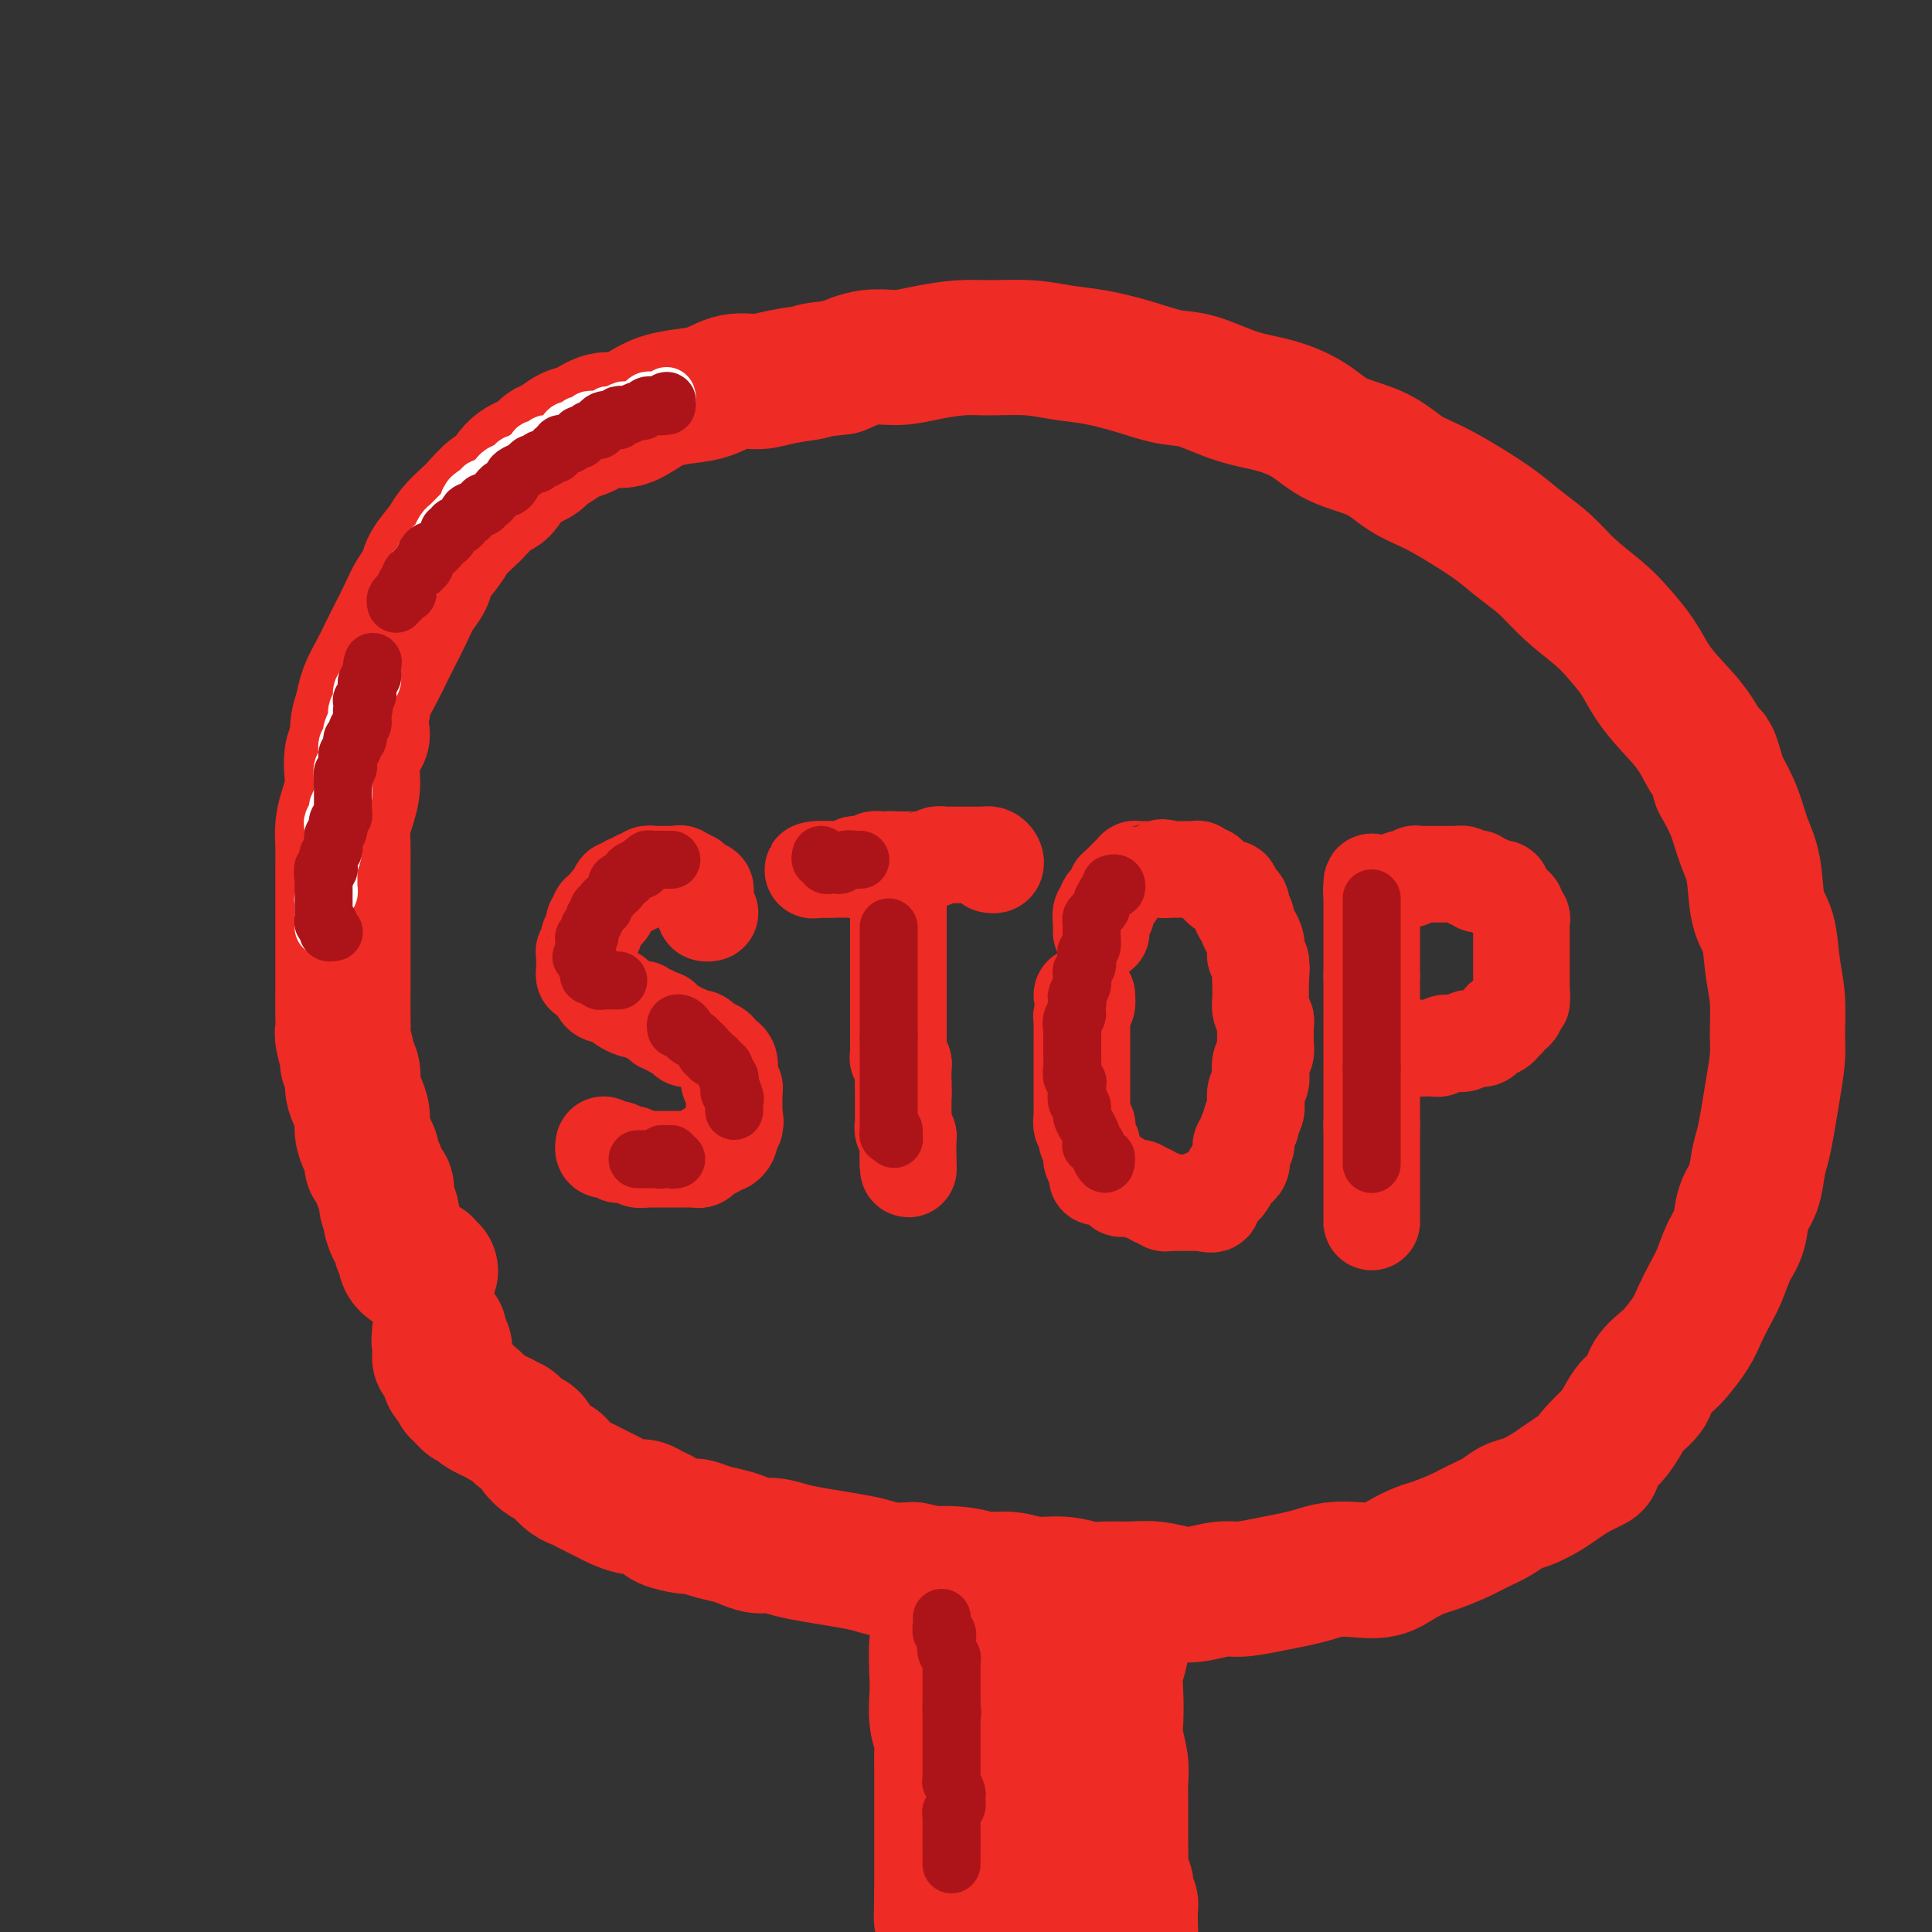 <svg viewBox='0 0 400 400' version='1.1' xmlns='http://www.w3.org/2000/svg' xmlns:xlink='http://www.w3.org/1999/xlink'><rect x="0" y="0" width="400" height="400" fill="#333333" stroke="none"/><g fill='none' stroke='#EE2B24' stroke-width='20' stroke-linecap='round' stroke-linejoin='round'><path d='M146,189c0.536,-0.024 1.072,-0.048 1,0c-0.072,0.048 -0.752,0.168 -1,0c-0.248,-0.168 -0.066,-0.623 0,-1c0.066,-0.377 0.015,-0.675 0,-1c-0.015,-0.325 0.007,-0.678 0,-1c-0.007,-0.322 -0.043,-0.612 0,-1c0.043,-0.388 0.166,-0.875 0,-1c-0.166,-0.125 -0.619,0.110 -1,0c-0.381,-0.110 -0.690,-0.566 -1,-1c-0.310,-0.434 -0.622,-0.848 -1,-1c-0.378,-0.152 -0.822,-0.044 -1,0c-0.178,0.044 -0.089,0.022 0,0'/><path d='M142,182c-0.858,-1.022 -1.003,-0.078 -1,0c0.003,0.078 0.155,-0.711 0,-1c-0.155,-0.289 -0.615,-0.077 -1,0c-0.385,0.077 -0.695,0.021 -1,0c-0.305,-0.021 -0.607,-0.005 -1,0c-0.393,0.005 -0.879,0.000 -1,0c-0.121,-0.000 0.121,0.004 0,0c-0.121,-0.004 -0.606,-0.015 -1,0c-0.394,0.015 -0.698,0.056 -1,0c-0.302,-0.056 -0.602,-0.207 -1,0c-0.398,0.207 -0.894,0.774 -1,1c-0.106,0.226 0.178,0.112 0,0c-0.178,-0.112 -0.817,-0.222 -1,0c-0.183,0.222 0.092,0.778 0,1c-0.092,0.222 -0.550,0.111 -1,0c-0.450,-0.111 -0.890,-0.223 -1,0c-0.110,0.223 0.111,0.781 0,1c-0.111,0.219 -0.556,0.100 -1,0c-0.444,-0.100 -0.889,-0.182 -1,0c-0.111,0.182 0.111,0.627 0,1c-0.111,0.373 -0.555,0.674 -1,1c-0.445,0.326 -0.890,0.679 -1,1c-0.110,0.321 0.115,0.612 0,1c-0.115,0.388 -0.569,0.874 -1,1c-0.431,0.126 -0.837,-0.107 -1,0c-0.163,0.107 -0.081,0.553 0,1'/><path d='M124,190c-1.150,1.262 -1.026,0.915 -1,1c0.026,0.085 -0.044,0.600 0,1c0.044,0.400 0.204,0.686 0,1c-0.204,0.314 -0.773,0.658 -1,1c-0.227,0.342 -0.113,0.683 0,1c0.113,0.317 0.227,0.610 0,1c-0.227,0.390 -0.793,0.878 -1,1c-0.207,0.122 -0.055,-0.122 0,0c0.055,0.122 0.014,0.611 0,1c-0.014,0.389 -0.001,0.678 0,1c0.001,0.322 -0.011,0.678 0,1c0.011,0.322 0.045,0.611 0,1c-0.045,0.389 -0.170,0.877 0,1c0.170,0.123 0.636,-0.121 1,0c0.364,0.121 0.626,0.606 1,1c0.374,0.394 0.860,0.697 1,1c0.140,0.303 -0.066,0.606 0,1c0.066,0.394 0.403,0.880 1,1c0.597,0.120 1.455,-0.126 2,0c0.545,0.126 0.777,0.622 1,1c0.223,0.378 0.437,0.636 1,1c0.563,0.364 1.474,0.833 2,1c0.526,0.167 0.666,0.031 1,0c0.334,-0.031 0.863,0.043 1,0c0.137,-0.043 -0.117,-0.204 0,0c0.117,0.204 0.605,0.773 1,1c0.395,0.227 0.698,0.114 1,0'/><path d='M135,210c2.333,1.459 1.164,1.108 1,1c-0.164,-0.108 0.677,0.028 1,0c0.323,-0.028 0.128,-0.219 0,0c-0.128,0.219 -0.189,0.847 0,1c0.189,0.153 0.629,-0.170 1,0c0.371,0.170 0.673,0.834 1,1c0.327,0.166 0.679,-0.166 1,0c0.321,0.166 0.611,0.829 1,1c0.389,0.171 0.877,-0.152 1,0c0.123,0.152 -0.121,0.777 0,1c0.121,0.223 0.606,0.045 1,0c0.394,-0.045 0.697,0.045 1,0c0.303,-0.045 0.606,-0.223 1,0c0.394,0.223 0.880,0.847 1,1c0.120,0.153 -0.126,-0.165 0,0c0.126,0.165 0.625,0.814 1,1c0.375,0.186 0.626,-0.092 1,0c0.374,0.092 0.871,0.552 1,1c0.129,0.448 -0.110,0.883 0,1c0.110,0.117 0.569,-0.085 1,0c0.431,0.085 0.833,0.457 1,1c0.167,0.543 0.097,1.259 0,2c-0.097,0.741 -0.222,1.509 0,2c0.222,0.491 0.792,0.705 1,1c0.208,0.295 0.056,0.670 0,1c-0.056,0.330 -0.015,0.613 0,1c0.015,0.387 0.004,0.877 0,1c-0.004,0.123 -0.001,-0.122 0,0c0.001,0.122 0.000,0.610 0,1c-0.000,0.390 -0.000,0.683 0,1c0.000,0.317 0.000,0.659 0,1'/><path d='M152,231c0.468,2.019 0.139,1.066 0,1c-0.139,-0.066 -0.089,0.756 0,1c0.089,0.244 0.217,-0.088 0,0c-0.217,0.088 -0.779,0.597 -1,1c-0.221,0.403 -0.101,0.701 0,1c0.101,0.299 0.182,0.601 0,1c-0.182,0.399 -0.627,0.896 -1,1c-0.373,0.104 -0.673,-0.183 -1,0c-0.327,0.183 -0.679,0.837 -1,1c-0.321,0.163 -0.611,-0.167 -1,0c-0.389,0.167 -0.877,0.829 -1,1c-0.123,0.171 0.121,-0.150 0,0c-0.121,0.150 -0.606,0.772 -1,1c-0.394,0.228 -0.697,0.061 -1,0c-0.303,-0.061 -0.606,-0.016 -1,0c-0.394,0.016 -0.879,0.004 -1,0c-0.121,-0.004 0.123,-0.001 0,0c-0.123,0.001 -0.611,0.000 -1,0c-0.389,-0.000 -0.678,-0.000 -1,0c-0.322,0.000 -0.678,0.000 -1,0c-0.322,-0.000 -0.611,-0.000 -1,0c-0.389,0.000 -0.878,0.000 -1,0c-0.122,-0.000 0.122,-0.000 0,0c-0.122,0.000 -0.610,0.000 -1,0c-0.390,-0.000 -0.682,-0.000 -1,0c-0.318,0.000 -0.662,0.000 -1,0c-0.338,-0.000 -0.669,-0.000 -1,0'/><path d='M133,240c-1.808,-0.016 -0.330,-0.057 0,0c0.330,0.057 -0.490,0.212 -1,0c-0.510,-0.212 -0.710,-0.793 -1,-1c-0.290,-0.207 -0.669,-0.041 -1,0c-0.331,0.041 -0.613,-0.042 -1,0c-0.387,0.042 -0.878,0.208 -1,0c-0.122,-0.208 0.125,-0.792 0,-1c-0.125,-0.208 -0.622,-0.042 -1,0c-0.378,0.042 -0.637,-0.040 -1,0c-0.363,0.040 -0.828,0.203 -1,0c-0.172,-0.203 -0.049,-0.772 0,-1c0.049,-0.228 0.025,-0.114 0,0'/><path d='M205,179c0.401,0.083 0.802,0.166 1,0c0.198,-0.166 0.195,-0.580 0,-1c-0.195,-0.420 -0.580,-0.845 -1,-1c-0.420,-0.155 -0.873,-0.042 -1,0c-0.127,0.042 0.072,0.011 0,0c-0.072,-0.011 -0.413,-0.003 -1,0c-0.587,0.003 -1.418,0.001 -2,0c-0.582,-0.001 -0.915,-0.000 -1,0c-0.085,0.000 0.078,-0.000 0,0c-0.078,0.000 -0.398,0.000 -1,0c-0.602,-0.000 -1.485,-0.001 -2,0c-0.515,0.001 -0.661,0.004 -1,0c-0.339,-0.004 -0.869,-0.015 -1,0c-0.131,0.015 0.137,0.057 0,0c-0.137,-0.057 -0.681,-0.211 -1,0c-0.319,0.211 -0.414,0.789 -1,1c-0.586,0.211 -1.663,0.057 -2,0c-0.337,-0.057 0.064,-0.015 0,0c-0.064,0.015 -0.595,0.004 -1,0c-0.405,-0.004 -0.683,-0.001 -1,0c-0.317,0.001 -0.673,0.000 -1,0c-0.327,-0.000 -0.627,-0.000 -1,0c-0.373,0.000 -0.821,0.000 -1,0c-0.179,-0.000 -0.090,-0.000 0,0'/><path d='M186,178c-3.117,-0.155 -1.408,-0.041 -1,0c0.408,0.041 -0.483,0.010 -1,0c-0.517,-0.010 -0.660,0.001 -1,0c-0.340,-0.001 -0.879,-0.014 -1,0c-0.121,0.014 0.175,0.056 0,0c-0.175,-0.056 -0.820,-0.211 -1,0c-0.180,0.211 0.105,0.788 0,1c-0.105,0.212 -0.602,0.061 -1,0c-0.398,-0.061 -0.698,-0.030 -1,0c-0.302,0.030 -0.606,0.061 -1,0c-0.394,-0.061 -0.879,-0.212 -1,0c-0.121,0.212 0.121,0.789 0,1c-0.121,0.211 -0.606,0.057 -1,0c-0.394,-0.057 -0.697,-0.015 -1,0c-0.303,0.015 -0.606,0.004 -1,0c-0.394,-0.004 -0.879,-0.001 -1,0c-0.121,0.001 0.122,0.000 0,0c-0.122,-0.000 -0.610,-0.000 -1,0c-0.390,0.000 -0.683,0.000 -1,0c-0.317,-0.000 -0.659,-0.000 -1,0'/><path d='M170,180c-2.750,0.309 -1.626,0.083 -1,0c0.626,-0.083 0.756,-0.022 1,0c0.244,0.022 0.604,0.006 1,0c0.396,-0.006 0.827,-0.002 1,0c0.173,0.002 0.086,0.001 0,0'/><path d='M186,183c0.000,-0.344 0.000,-0.688 0,-1c0.000,-0.312 0.000,-0.591 0,-1c0.000,-0.409 0.000,-0.948 0,-1c0.000,-0.052 0.000,0.381 0,1c0.000,0.619 0.000,1.423 0,2c0.000,0.577 0.000,0.928 0,1c0.000,0.072 0.000,-0.136 0,0c0.000,0.136 0.000,0.615 0,1c0.000,0.385 0.000,0.677 0,1c0.000,0.323 0.000,0.678 0,1c0.000,0.322 0.000,0.611 0,1c0.000,0.389 0.000,0.877 0,1c0.000,0.123 0.000,-0.121 0,0c-0.000,0.121 -0.000,0.606 0,1c0.000,0.394 0.000,0.697 0,1c0.000,0.303 0.000,0.606 0,1c0.000,0.394 0.000,0.879 0,1c0.000,0.121 0.000,-0.122 0,0c0.000,0.122 0.000,0.607 0,1c0.000,0.393 0.000,0.693 0,1c0.000,0.307 0.000,0.621 0,1c0.000,0.379 0.000,0.823 0,1c0.000,0.177 0.000,0.089 0,0'/><path d='M186,197c0.000,2.825 0.000,1.387 0,1c-0.000,-0.387 -0.000,0.278 0,1c0.000,0.722 0.000,1.503 0,2c-0.000,0.497 -0.000,0.711 0,1c0.000,0.289 0.000,0.655 0,1c-0.000,0.345 -0.000,0.670 0,1c0.000,0.330 0.000,0.666 0,1c-0.000,0.334 -0.000,0.667 0,1c0.000,0.333 0.000,0.668 0,1c-0.000,0.332 -0.000,0.663 0,1c0.000,0.337 0.000,0.681 0,1c-0.000,0.319 -0.000,0.614 0,1c0.000,0.386 0.000,0.864 0,1c-0.000,0.136 -0.000,-0.071 0,0c0.000,0.071 0.000,0.418 0,1c-0.000,0.582 -0.000,1.398 0,2c0.000,0.602 0.000,0.988 0,1c-0.000,0.012 -0.001,-0.351 0,0c0.001,0.351 0.004,1.418 0,2c-0.004,0.582 -0.015,0.681 0,1c0.015,0.319 0.057,0.859 0,1c-0.057,0.141 -0.211,-0.117 0,0c0.211,0.117 0.789,0.609 1,1c0.211,0.391 0.057,0.679 0,1c-0.057,0.321 -0.015,0.674 0,1c0.015,0.326 0.004,0.626 0,1c-0.004,0.374 -0.001,0.821 0,1c0.001,0.179 0.001,0.089 0,0'/><path d='M187,224c0.155,4.354 0.041,1.740 0,1c-0.041,-0.740 -0.011,0.393 0,1c0.011,0.607 0.003,0.687 0,1c-0.003,0.313 -0.001,0.857 0,1c0.001,0.143 0.000,-0.117 0,0c-0.000,0.117 -0.000,0.610 0,1c0.000,0.390 0.000,0.678 0,1c-0.000,0.322 -0.001,0.678 0,1c0.001,0.322 0.004,0.611 0,1c-0.004,0.389 -0.015,0.877 0,1c0.015,0.123 0.057,-0.121 0,0c-0.057,0.121 -0.211,0.606 0,1c0.211,0.394 0.789,0.697 1,1c0.211,0.303 0.057,0.606 0,1c-0.057,0.394 -0.015,0.879 0,1c0.015,0.121 0.004,-0.122 0,0c-0.004,0.122 -0.001,0.610 0,1c0.001,0.390 0.000,0.682 0,1c-0.000,0.318 -0.000,0.662 0,1c0.000,0.338 0.000,0.669 0,1'/><path d='M188,241c0.156,2.422 0.044,-0.022 0,-1c-0.044,-0.978 -0.022,-0.489 0,0'/><path d='M224,206c0.431,-0.097 0.862,-0.195 1,0c0.138,0.195 -0.015,0.681 0,1c0.015,0.319 0.200,0.471 0,1c-0.200,0.529 -0.786,1.436 -1,2c-0.214,0.564 -0.057,0.784 0,1c0.057,0.216 0.015,0.429 0,1c-0.015,0.571 -0.004,1.500 0,2c0.004,0.500 0.001,0.570 0,1c-0.001,0.430 -0.000,1.218 0,2c0.000,0.782 0.000,1.556 0,2c-0.000,0.444 -0.000,0.557 0,1c0.000,0.443 0.000,1.217 0,2c-0.000,0.783 -0.000,1.576 0,2c0.000,0.424 0.000,0.479 0,1c-0.000,0.521 -0.001,1.506 0,2c0.001,0.494 0.004,0.496 0,1c-0.004,0.504 -0.015,1.510 0,2c0.015,0.490 0.056,0.463 0,1c-0.056,0.537 -0.207,1.636 0,2c0.207,0.364 0.773,-0.008 1,0c0.227,0.008 0.113,0.396 0,1c-0.113,0.604 -0.227,1.422 0,2c0.227,0.578 0.796,0.914 1,1c0.204,0.086 0.044,-0.080 0,0c-0.044,0.080 0.026,0.406 0,1c-0.026,0.594 -0.150,1.455 0,2c0.150,0.545 0.575,0.772 1,1'/><path d='M227,241c0.400,5.371 -0.100,1.300 0,0c0.100,-1.300 0.801,0.172 1,1c0.199,0.828 -0.106,1.010 0,1c0.106,-0.010 0.621,-0.214 1,0c0.379,0.214 0.623,0.846 1,1c0.377,0.154 0.889,-0.169 1,0c0.111,0.169 -0.178,0.830 0,1c0.178,0.170 0.822,-0.151 1,0c0.178,0.151 -0.111,0.773 0,1c0.111,0.227 0.621,0.060 1,0c0.379,-0.060 0.626,-0.012 1,0c0.374,0.012 0.874,-0.012 1,0c0.126,0.012 -0.121,0.060 0,0c0.121,-0.060 0.610,-0.227 1,0c0.390,0.227 0.682,0.849 1,1c0.318,0.151 0.663,-0.170 1,0c0.337,0.170 0.667,0.830 1,1c0.333,0.170 0.667,-0.151 1,0c0.333,0.151 0.663,0.772 1,1c0.337,0.228 0.682,0.061 1,0c0.318,-0.061 0.610,-0.016 1,0c0.390,0.016 0.878,0.004 1,0c0.122,-0.004 -0.121,-0.001 0,0c0.121,0.001 0.606,0.000 1,0c0.394,-0.000 0.697,-0.000 1,0c0.303,0.000 0.607,0.000 1,0c0.393,-0.000 0.875,-0.000 1,0c0.125,0.000 -0.107,0.000 0,0c0.107,-0.000 0.554,-0.000 1,0'/><path d='M249,249c3.581,0.999 1.533,-0.502 1,-1c-0.533,-0.498 0.449,0.008 1,0c0.551,-0.008 0.673,-0.531 1,-1c0.327,-0.469 0.861,-0.885 1,-1c0.139,-0.115 -0.117,0.072 0,0c0.117,-0.072 0.606,-0.403 1,-1c0.394,-0.597 0.693,-1.460 1,-2c0.307,-0.540 0.622,-0.756 1,-1c0.378,-0.244 0.818,-0.516 1,-1c0.182,-0.484 0.105,-1.180 0,-2c-0.105,-0.820 -0.239,-1.763 0,-2c0.239,-0.237 0.852,0.232 1,0c0.148,-0.232 -0.170,-1.164 0,-2c0.170,-0.836 0.829,-1.575 1,-2c0.171,-0.425 -0.147,-0.537 0,-1c0.147,-0.463 0.758,-1.279 1,-2c0.242,-0.721 0.117,-1.348 0,-2c-0.117,-0.652 -0.224,-1.329 0,-2c0.224,-0.671 0.778,-1.334 1,-2c0.222,-0.666 0.112,-1.333 0,-2c-0.112,-0.667 -0.226,-1.334 0,-2c0.226,-0.666 0.794,-1.329 1,-2c0.206,-0.671 0.051,-1.348 0,-2c-0.051,-0.652 0.000,-1.278 0,-2c-0.000,-0.722 -0.053,-1.540 0,-2c0.053,-0.460 0.210,-0.563 0,-1c-0.210,-0.437 -0.788,-1.210 -1,-2c-0.212,-0.790 -0.057,-1.597 0,-2c0.057,-0.403 0.016,-0.401 0,-1c-0.016,-0.599 -0.008,-1.800 0,-3'/><path d='M261,203c0.314,-4.681 0.098,-1.884 0,-1c-0.098,0.884 -0.078,-0.147 0,-1c0.078,-0.853 0.213,-1.529 0,-2c-0.213,-0.471 -0.774,-0.737 -1,-1c-0.226,-0.263 -0.117,-0.522 0,-1c0.117,-0.478 0.243,-1.174 0,-2c-0.243,-0.826 -0.853,-1.780 -1,-2c-0.147,-0.220 0.171,0.296 0,0c-0.171,-0.296 -0.831,-1.403 -1,-2c-0.169,-0.597 0.151,-0.685 0,-1c-0.151,-0.315 -0.775,-0.858 -1,-1c-0.225,-0.142 -0.050,0.117 0,0c0.050,-0.117 -0.024,-0.609 0,-1c0.024,-0.391 0.147,-0.679 0,-1c-0.147,-0.321 -0.564,-0.674 -1,-1c-0.436,-0.326 -0.890,-0.626 -1,-1c-0.110,-0.374 0.125,-0.821 0,-1c-0.125,-0.179 -0.611,-0.091 -1,0c-0.389,0.091 -0.681,0.183 -1,0c-0.319,-0.183 -0.664,-0.641 -1,-1c-0.336,-0.359 -0.664,-0.618 -1,-1c-0.336,-0.382 -0.681,-0.887 -1,-1c-0.319,-0.113 -0.614,0.166 -1,0c-0.386,-0.166 -0.864,-0.776 -1,-1c-0.136,-0.224 0.069,-0.060 0,0c-0.069,0.060 -0.414,0.016 -1,0c-0.586,-0.016 -1.414,-0.004 -2,0c-0.586,0.004 -0.930,0.001 -1,0c-0.070,-0.001 0.135,-0.000 0,0c-0.135,0.000 -0.610,0.000 -1,0c-0.390,-0.000 -0.695,-0.000 -1,0'/><path d='M242,180c-2.175,-0.773 -1.111,-0.207 -1,0c0.111,0.207 -0.729,0.055 -1,0c-0.271,-0.055 0.029,-0.015 0,0c-0.029,0.015 -0.385,0.003 -1,0c-0.615,-0.003 -1.488,0.002 -2,0c-0.512,-0.002 -0.662,-0.012 -1,0c-0.338,0.012 -0.864,0.044 -1,0c-0.136,-0.044 0.117,-0.166 0,0c-0.117,0.166 -0.606,0.619 -1,1c-0.394,0.381 -0.694,0.690 -1,1c-0.306,0.310 -0.617,0.622 -1,1c-0.383,0.378 -0.837,0.822 -1,1c-0.163,0.178 -0.033,0.089 0,0c0.033,-0.089 -0.030,-0.179 0,0c0.030,0.179 0.153,0.627 0,1c-0.153,0.373 -0.581,0.673 -1,1c-0.419,0.327 -0.830,0.683 -1,1c-0.170,0.317 -0.098,0.595 0,1c0.098,0.405 0.222,0.935 0,1c-0.222,0.065 -0.792,-0.336 -1,0c-0.208,0.336 -0.056,1.410 0,2c0.056,0.590 0.015,0.697 0,1c-0.015,0.303 -0.004,0.801 0,1c0.004,0.199 0.002,0.100 0,0'/><path d='M284,250c0.000,-0.088 0.000,-0.177 0,0c0.000,0.177 0.000,0.619 0,1c0.000,0.381 0.000,0.702 0,1c-0.000,0.298 0.000,0.574 0,1c0.000,0.426 0.000,1.001 0,1c0.000,-0.001 0.000,-0.576 0,-1c0.000,-0.424 0.000,-0.695 0,-1c0.000,-0.305 0.000,-0.645 0,-1c0.000,-0.355 0.000,-0.724 0,-1c0.000,-0.276 0.000,-0.459 0,-1c0.000,-0.541 0.000,-1.440 0,-2c-0.000,-0.560 0.000,-0.780 0,-1c0.000,-0.220 0.000,-0.439 0,-1c0.000,-0.561 0.000,-1.463 0,-2c0.000,-0.537 0.000,-0.708 0,-1c0.000,-0.292 -0.000,-0.703 0,-1c0.000,-0.297 0.000,-0.479 0,-1c0.000,-0.521 -0.000,-1.383 0,-2c0.000,-0.617 0.000,-0.991 0,-1c0.000,-0.009 -0.000,0.348 0,0c0.000,-0.348 0.000,-1.401 0,-2c0.000,-0.599 0.000,-0.742 0,-1c0.000,-0.258 0.000,-0.629 0,-1'/><path d='M284,233c0.000,-3.267 0.000,-1.434 0,-1c0.000,0.434 0.000,-0.532 0,-1c-0.000,-0.468 0.000,-0.440 0,-1c0.000,-0.560 0.000,-1.708 0,-2c0.000,-0.292 0.000,0.274 0,0c0.000,-0.274 0.000,-1.387 0,-2c0.000,-0.613 0.000,-0.728 0,-1c0.000,-0.272 0.000,-0.703 0,-1c0.000,-0.297 0.000,-0.461 0,-1c0.000,-0.539 0.000,-1.454 0,-2c-0.000,-0.546 0.000,-0.724 0,-1c0.000,-0.276 0.000,-0.651 0,-1c0.000,-0.349 0.000,-0.671 0,-1c0.000,-0.329 0.000,-0.666 0,-1c0.000,-0.334 -0.000,-0.667 0,-1c0.000,-0.333 0.000,-0.667 0,-1c0.000,-0.333 -0.000,-0.667 0,-1c0.000,-0.333 0.000,-0.667 0,-1c0.000,-0.333 -0.000,-0.667 0,-1c0.000,-0.333 0.000,-0.667 0,-1c0.000,-0.333 -0.000,-0.667 0,-1c0.000,-0.333 0.000,-0.667 0,-1c0.000,-0.333 -0.000,-0.667 0,-1c0.000,-0.333 0.000,-0.666 0,-1c0.000,-0.334 -0.000,-0.667 0,-1c0.000,-0.333 0.000,-0.664 0,-1c0.000,-0.336 -0.000,-0.678 0,-1c0.000,-0.322 0.000,-0.625 0,-1c0.000,-0.375 0.000,-0.821 0,-1c0.000,-0.179 0.000,-0.089 0,0'/><path d='M284,202c0.000,-4.975 0.000,-1.911 0,-1c0.000,0.911 0.000,-0.329 0,-1c-0.000,-0.671 0.000,-0.771 0,-1c0.000,-0.229 0.000,-0.586 0,-1c0.000,-0.414 0.000,-0.884 0,-1c0.000,-0.116 0.000,0.122 0,0c0.000,-0.122 0.000,-0.605 0,-1c0.000,-0.395 0.000,-0.701 0,-1c0.000,-0.299 0.000,-0.591 0,-1c0.000,-0.409 0.000,-0.937 0,-1c-0.000,-0.063 0.000,0.338 0,0c0.000,-0.338 0.000,-1.414 0,-2c0.000,-0.586 0.000,-0.682 0,-1c0.000,-0.318 0.000,-0.859 0,-1c0.000,-0.141 -0.000,0.117 0,0c0.000,-0.117 0.000,-0.609 0,-1c0.000,-0.391 -0.000,-0.682 0,-1c0.000,-0.318 0.000,-0.662 0,-1c0.000,-0.338 0.000,-0.668 0,-1c0.000,-0.332 0.000,-0.666 0,-1'/><path d='M284,184c0.013,-2.784 0.045,-0.745 0,0c-0.045,0.745 -0.166,0.196 0,0c0.166,-0.196 0.618,-0.039 1,0c0.382,0.039 0.694,-0.041 1,0c0.306,0.041 0.607,0.203 1,0c0.393,-0.203 0.879,-0.773 1,-1c0.121,-0.227 -0.123,-0.112 0,0c0.123,0.112 0.611,0.223 1,0c0.389,-0.223 0.678,-0.778 1,-1c0.322,-0.222 0.678,-0.112 1,0c0.322,0.112 0.611,0.226 1,0c0.389,-0.226 0.877,-0.793 1,-1c0.123,-0.207 -0.121,-0.056 0,0c0.121,0.056 0.606,0.015 1,0c0.394,-0.015 0.697,-0.004 1,0c0.303,0.004 0.606,0.001 1,0c0.394,-0.001 0.879,-0.000 1,0c0.121,0.000 -0.123,0.000 0,0c0.123,-0.000 0.611,-0.000 1,0c0.389,0.000 0.678,0.000 1,0c0.322,-0.000 0.678,-0.001 1,0c0.322,0.001 0.611,0.003 1,0c0.389,-0.003 0.877,-0.011 1,0c0.123,0.011 -0.121,0.041 0,0c0.121,-0.041 0.606,-0.155 1,0c0.394,0.155 0.697,0.577 1,1'/><path d='M304,182c3.256,-0.293 1.396,-0.027 1,0c-0.396,0.027 0.672,-0.185 1,0c0.328,0.185 -0.085,0.768 0,1c0.085,0.232 0.668,0.114 1,0c0.332,-0.114 0.414,-0.224 1,0c0.586,0.224 1.677,0.781 2,1c0.323,0.219 -0.121,0.100 0,0c0.121,-0.100 0.807,-0.182 1,0c0.193,0.182 -0.107,0.626 0,1c0.107,0.374 0.621,0.678 1,1c0.379,0.322 0.623,0.662 1,1c0.377,0.338 0.886,0.673 1,1c0.114,0.327 -0.165,0.647 0,1c0.165,0.353 0.776,0.739 1,1c0.224,0.261 0.060,0.399 0,1c-0.060,0.601 -0.016,1.666 0,2c0.016,0.334 0.004,-0.064 0,0c-0.004,0.064 -0.001,0.591 0,1c0.001,0.409 0.000,0.700 0,1c-0.000,0.300 -0.000,0.609 0,1c0.000,0.391 0.000,0.864 0,1c-0.000,0.136 -0.000,-0.064 0,0c0.000,0.064 0.000,0.394 0,1c-0.000,0.606 -0.000,1.490 0,2c0.000,0.510 0.000,0.647 0,1c-0.000,0.353 -0.000,0.920 0,1c0.000,0.080 0.000,-0.329 0,0c-0.000,0.329 -0.000,1.396 0,2c0.000,0.604 0.000,0.744 0,1c-0.000,0.256 -0.000,0.628 0,1'/><path d='M315,206c0.138,2.737 -0.018,0.578 0,0c0.018,-0.578 0.211,0.423 0,1c-0.211,0.577 -0.826,0.729 -1,1c-0.174,0.271 0.093,0.660 0,1c-0.093,0.340 -0.546,0.630 -1,1c-0.454,0.370 -0.909,0.821 -1,1c-0.091,0.179 0.183,0.086 0,0c-0.183,-0.086 -0.823,-0.164 -1,0c-0.177,0.164 0.107,0.569 0,1c-0.107,0.431 -0.607,0.886 -1,1c-0.393,0.114 -0.679,-0.113 -1,0c-0.321,0.113 -0.677,0.566 -1,1c-0.323,0.434 -0.611,0.847 -1,1c-0.389,0.153 -0.877,0.045 -1,0c-0.123,-0.045 0.121,-0.026 0,0c-0.121,0.026 -0.606,0.059 -1,0c-0.394,-0.059 -0.696,-0.212 -1,0c-0.304,0.212 -0.610,0.788 -1,1c-0.390,0.212 -0.864,0.061 -1,0c-0.136,-0.061 0.065,-0.030 0,0c-0.065,0.030 -0.395,0.061 -1,0c-0.605,-0.061 -1.486,-0.212 -2,0c-0.514,0.212 -0.663,0.789 -1,1c-0.337,0.211 -0.864,0.057 -1,0c-0.136,-0.057 0.118,-0.015 0,0c-0.118,0.015 -0.609,0.004 -1,0c-0.391,-0.004 -0.683,-0.001 -1,0c-0.317,0.001 -0.658,0.001 -1,0'/><path d='M294,217c-2.238,0.310 -1.333,0.083 -1,0c0.333,-0.083 0.095,-0.024 0,0c-0.095,0.024 -0.048,0.012 0,0'/></g>
<g fill='none' stroke='#EE2B24' stroke-width='28' stroke-linecap='round' stroke-linejoin='round'><path d='M91,276c0.031,0.334 0.062,0.668 0,1c-0.062,0.332 -0.218,0.664 0,1c0.218,0.336 0.809,0.678 1,1c0.191,0.322 -0.016,0.624 0,1c0.016,0.376 0.257,0.825 0,1c-0.257,0.175 -1.012,0.074 -1,0c0.012,-0.074 0.790,-0.122 1,0c0.210,0.122 -0.150,0.414 0,1c0.150,0.586 0.810,1.468 1,2c0.190,0.532 -0.089,0.716 0,1c0.089,0.284 0.544,0.669 1,1c0.456,0.331 0.911,0.610 1,1c0.089,0.390 -0.187,0.893 0,1c0.187,0.107 0.838,-0.182 1,0c0.162,0.182 -0.163,0.837 0,1c0.163,0.163 0.816,-0.164 1,0c0.184,0.164 -0.100,0.818 0,1c0.100,0.182 0.586,-0.110 1,0c0.414,0.110 0.757,0.621 1,1c0.243,0.379 0.385,0.627 1,1c0.615,0.373 1.704,0.870 2,1c0.296,0.130 -0.201,-0.106 0,0c0.201,0.106 1.101,0.553 2,1'/><path d='M104,294c2.063,1.507 1.721,0.775 2,1c0.279,0.225 1.178,1.409 2,2c0.822,0.591 1.567,0.591 2,1c0.433,0.409 0.553,1.227 1,2c0.447,0.773 1.222,1.503 2,2c0.778,0.497 1.559,0.763 2,1c0.441,0.237 0.541,0.445 1,1c0.459,0.555 1.278,1.458 2,2c0.722,0.542 1.347,0.722 2,1c0.653,0.278 1.333,0.653 2,1c0.667,0.347 1.319,0.667 2,1c0.681,0.333 1.389,0.681 2,1c0.611,0.319 1.124,0.610 2,1c0.876,0.390 2.116,0.878 3,1c0.884,0.122 1.413,-0.121 2,0c0.587,0.121 1.231,0.606 2,1c0.769,0.394 1.664,0.697 2,1c0.336,0.303 0.113,0.606 1,1c0.887,0.394 2.884,0.879 4,1c1.116,0.121 1.352,-0.121 2,0c0.648,0.121 1.709,0.606 3,1c1.291,0.394 2.812,0.697 4,1c1.188,0.303 2.041,0.606 3,1c0.959,0.394 2.023,0.879 3,1c0.977,0.121 1.868,-0.123 3,0c1.132,0.123 2.507,0.611 4,1c1.493,0.389 3.104,0.679 5,1c1.896,0.321 4.075,0.674 6,1c1.925,0.326 3.595,0.626 5,1c1.405,0.374 2.544,0.821 4,1c1.456,0.179 3.228,0.089 5,0'/><path d='M189,325c8.783,1.791 5.239,1.269 5,1c-0.239,-0.269 2.826,-0.283 5,0c2.174,0.283 3.456,0.864 5,1c1.544,0.136 3.349,-0.174 5,0c1.651,0.174 3.147,0.831 5,1c1.853,0.169 4.062,-0.152 6,0c1.938,0.152 3.603,0.776 5,1c1.397,0.224 2.525,0.047 4,0c1.475,-0.047 3.297,0.036 5,0c1.703,-0.036 3.286,-0.191 5,0c1.714,0.191 3.560,0.728 5,1c1.440,0.272 2.475,0.280 4,0c1.525,-0.280 3.541,-0.848 5,-1c1.459,-0.152 2.360,0.113 4,0c1.640,-0.113 4.020,-0.605 6,-1c1.980,-0.395 3.562,-0.693 5,-1c1.438,-0.307 2.733,-0.624 4,-1c1.267,-0.376 2.507,-0.812 4,-1c1.493,-0.188 3.241,-0.130 5,0c1.759,0.130 3.531,0.330 5,0c1.469,-0.330 2.636,-1.191 4,-2c1.364,-0.809 2.924,-1.567 4,-2c1.076,-0.433 1.667,-0.540 3,-1c1.333,-0.460 3.409,-1.274 5,-2c1.591,-0.726 2.698,-1.363 4,-2c1.302,-0.637 2.799,-1.273 4,-2c1.201,-0.727 2.106,-1.546 3,-2c0.894,-0.454 1.776,-0.544 3,-1c1.224,-0.456 2.791,-1.276 4,-2c1.209,-0.724 2.060,-1.350 3,-2c0.940,-0.650 1.970,-1.325 3,-2'/><path d='M326,305c6.711,-3.326 3.487,-1.643 3,-2c-0.487,-0.357 1.761,-2.756 3,-4c1.239,-1.244 1.468,-1.333 2,-2c0.532,-0.667 1.368,-1.912 2,-3c0.632,-1.088 1.060,-2.019 2,-3c0.940,-0.981 2.391,-2.012 3,-3c0.609,-0.988 0.376,-1.933 1,-3c0.624,-1.067 2.107,-2.256 3,-3c0.893,-0.744 1.198,-1.044 2,-2c0.802,-0.956 2.101,-2.570 3,-4c0.899,-1.430 1.397,-2.677 2,-4c0.603,-1.323 1.312,-2.720 2,-4c0.688,-1.280 1.354,-2.441 2,-4c0.646,-1.559 1.272,-3.516 2,-5c0.728,-1.484 1.557,-2.496 2,-4c0.443,-1.504 0.500,-3.499 1,-5c0.500,-1.501 1.443,-2.506 2,-4c0.557,-1.494 0.727,-3.477 1,-5c0.273,-1.523 0.647,-2.585 1,-4c0.353,-1.415 0.684,-3.181 1,-5c0.316,-1.819 0.617,-3.691 1,-6c0.383,-2.309 0.847,-5.055 1,-7c0.153,-1.945 -0.004,-3.090 0,-5c0.004,-1.910 0.171,-4.586 0,-7c-0.171,-2.414 -0.679,-4.566 -1,-7c-0.321,-2.434 -0.455,-5.150 -1,-7c-0.545,-1.850 -1.500,-2.836 -2,-5c-0.500,-2.164 -0.547,-5.508 -1,-8c-0.453,-2.492 -1.314,-4.132 -2,-6c-0.686,-1.868 -1.196,-3.962 -2,-6c-0.804,-2.038 -1.902,-4.019 -3,-6'/><path d='M356,162c-2.194,-7.871 -1.678,-5.048 -2,-5c-0.322,0.048 -1.482,-2.679 -3,-5c-1.518,-2.321 -3.394,-4.237 -5,-6c-1.606,-1.763 -2.943,-3.373 -4,-5c-1.057,-1.627 -1.835,-3.271 -3,-5c-1.165,-1.729 -2.716,-3.543 -4,-5c-1.284,-1.457 -2.302,-2.556 -4,-4c-1.698,-1.444 -4.076,-3.232 -6,-5c-1.924,-1.768 -3.395,-3.516 -5,-5c-1.605,-1.484 -3.345,-2.703 -5,-4c-1.655,-1.297 -3.226,-2.672 -5,-4c-1.774,-1.328 -3.751,-2.609 -6,-4c-2.249,-1.391 -4.770,-2.893 -7,-4c-2.230,-1.107 -4.169,-1.820 -6,-3c-1.831,-1.180 -3.554,-2.829 -6,-4c-2.446,-1.171 -5.616,-1.866 -8,-3c-2.384,-1.134 -3.983,-2.709 -6,-4c-2.017,-1.291 -4.451,-2.299 -7,-3c-2.549,-0.701 -5.211,-1.095 -8,-2c-2.789,-0.905 -5.703,-2.322 -8,-3c-2.297,-0.678 -3.976,-0.616 -6,-1c-2.024,-0.384 -4.392,-1.213 -7,-2c-2.608,-0.787 -5.454,-1.532 -8,-2c-2.546,-0.468 -4.791,-0.659 -7,-1c-2.209,-0.341 -4.382,-0.833 -7,-1c-2.618,-0.167 -5.682,-0.008 -8,0c-2.318,0.008 -3.889,-0.136 -6,0c-2.111,0.136 -4.762,0.552 -7,1c-2.238,0.448 -4.064,0.928 -6,1c-1.936,0.072 -3.982,-0.265 -6,0c-2.018,0.265 -4.009,1.133 -6,2'/><path d='M174,76c-7.092,0.803 -5.323,0.810 -6,1c-0.677,0.190 -3.800,0.562 -6,1c-2.200,0.438 -3.477,0.943 -5,1c-1.523,0.057 -3.292,-0.333 -5,0c-1.708,0.333 -3.356,1.390 -5,2c-1.644,0.610 -3.286,0.775 -5,1c-1.714,0.225 -3.502,0.512 -5,1c-1.498,0.488 -2.708,1.176 -4,2c-1.292,0.824 -2.667,1.783 -4,2c-1.333,0.217 -2.622,-0.308 -4,0c-1.378,0.308 -2.843,1.448 -4,2c-1.157,0.552 -2.007,0.516 -3,1c-0.993,0.484 -2.129,1.489 -3,2c-0.871,0.511 -1.478,0.526 -2,1c-0.522,0.474 -0.959,1.405 -2,2c-1.041,0.595 -2.686,0.854 -4,2c-1.314,1.146 -2.295,3.178 -3,4c-0.705,0.822 -1.132,0.435 -2,1c-0.868,0.565 -2.177,2.083 -3,3c-0.823,0.917 -1.161,1.232 -2,2c-0.839,0.768 -2.178,1.990 -3,3c-0.822,1.010 -1.126,1.810 -2,3c-0.874,1.190 -2.317,2.772 -3,4c-0.683,1.228 -0.606,2.103 -1,3c-0.394,0.897 -1.260,1.818 -2,3c-0.740,1.182 -1.354,2.626 -2,4c-0.646,1.374 -1.325,2.678 -2,4c-0.675,1.322 -1.346,2.664 -2,4c-0.654,1.336 -1.292,2.667 -2,4c-0.708,1.333 -1.488,2.666 -2,4c-0.512,1.334 -0.756,2.667 -1,4'/><path d='M75,147c-2.041,5.610 -0.144,4.636 0,5c0.144,0.364 -1.464,2.066 -2,4c-0.536,1.934 -0.000,4.099 0,6c0.000,1.901 -0.536,3.537 -1,5c-0.464,1.463 -0.856,2.754 -1,4c-0.144,1.246 -0.038,2.448 0,4c0.038,1.552 0.010,3.453 0,5c-0.010,1.547 -0.003,2.739 0,4c0.003,1.261 0.001,2.591 0,4c-0.001,1.409 -0.000,2.897 0,4c0.000,1.103 -0.000,1.821 0,3c0.000,1.179 0.000,2.820 0,4c-0.000,1.180 -0.001,1.899 0,3c0.001,1.101 0.004,2.582 0,4c-0.004,1.418 -0.016,2.771 0,4c0.016,1.229 0.061,2.335 0,3c-0.061,0.665 -0.227,0.891 0,2c0.227,1.109 0.848,3.101 1,4c0.152,0.899 -0.166,0.705 0,1c0.166,0.295 0.814,1.079 1,2c0.186,0.921 -0.091,1.980 0,3c0.091,1.020 0.550,2.002 1,3c0.450,0.998 0.890,2.012 1,3c0.110,0.988 -0.111,1.950 0,3c0.111,1.050 0.554,2.187 1,3c0.446,0.813 0.894,1.301 1,2c0.106,0.699 -0.130,1.608 0,2c0.130,0.392 0.626,0.265 1,1c0.374,0.735 0.626,2.331 1,3c0.374,0.669 0.870,0.411 1,1c0.130,0.589 -0.106,2.025 0,3c0.106,0.975 0.553,1.487 1,2'/><path d='M81,251c1.504,6.239 0.263,2.838 0,2c-0.263,-0.838 0.452,0.889 1,2c0.548,1.111 0.931,1.607 1,2c0.069,0.393 -0.175,0.683 0,1c0.175,0.317 0.768,0.659 1,1c0.232,0.341 0.103,0.680 0,1c-0.103,0.320 -0.181,0.622 0,1c0.181,0.378 0.622,0.832 1,1c0.378,0.168 0.693,0.049 1,0c0.307,-0.049 0.604,-0.027 1,0c0.396,0.027 0.890,0.059 1,0c0.110,-0.059 -0.163,-0.208 0,0c0.163,0.208 0.761,0.774 1,1c0.239,0.226 0.120,0.113 0,0'/><path d='M214,338c-0.002,0.537 -0.004,1.074 0,1c0.004,-0.074 0.015,-0.759 0,-1c-0.015,-0.241 -0.057,-0.038 0,0c0.057,0.038 0.211,-0.089 0,0c-0.211,0.089 -0.789,0.395 -1,1c-0.211,0.605 -0.057,1.509 0,2c0.057,0.491 0.015,0.568 0,1c-0.015,0.432 -0.004,1.219 0,2c0.004,0.781 0.001,1.555 0,2c-0.001,0.445 -0.000,0.560 0,1c0.000,0.440 0.000,1.203 0,2c-0.000,0.797 -0.000,1.627 0,2c0.000,0.373 0.000,0.288 0,1c-0.000,0.712 -0.000,2.219 0,3c0.000,0.781 0.000,0.834 0,1c-0.000,0.166 -0.000,0.443 0,1c0.000,0.557 0.000,1.392 0,2c-0.000,0.608 -0.000,0.988 0,1c0.000,0.012 0.000,-0.343 0,0c-0.000,0.343 -0.000,1.384 0,2c0.000,0.616 0.000,0.808 0,1'/><path d='M213,363c-0.155,4.042 -0.041,1.648 0,1c0.041,-0.648 0.011,0.452 0,1c-0.011,0.548 -0.003,0.546 0,1c0.003,0.454 0.001,1.365 0,2c-0.001,0.635 -0.000,0.995 0,1c0.000,0.005 0.000,-0.345 0,0c-0.000,0.345 -0.000,1.387 0,2c0.000,0.613 0.000,0.799 0,1c-0.000,0.201 -0.000,0.417 0,1c0.000,0.583 0.000,1.532 0,2c-0.000,0.468 -0.000,0.454 0,1c0.000,0.546 0.000,1.652 0,2c-0.000,0.348 -0.000,-0.060 0,0c0.000,0.060 0.000,0.590 0,1c-0.000,0.410 -0.000,0.701 0,1c0.000,0.299 0.000,0.605 0,1c-0.000,0.395 -0.000,0.879 0,1c0.000,0.121 0.000,-0.122 0,0c-0.000,0.122 -0.000,0.610 0,1c0.000,0.390 0.000,0.682 0,1c-0.000,0.318 -0.000,0.663 0,1c0.000,0.337 0.000,0.668 0,1c-0.000,0.332 0.000,0.666 0,1c0.000,0.334 0.000,0.667 0,1c0.000,0.333 0.000,0.667 0,1c0.000,0.333 0.000,0.667 0,1'/><path d='M213,390c0.226,4.419 0.793,1.968 1,1c0.207,-0.968 0.056,-0.453 0,0c-0.056,0.453 -0.016,0.844 0,1c0.016,0.156 0.008,0.078 0,0'/><path d='M196,339c-0.425,-0.422 -0.850,-0.844 -1,-1c-0.150,-0.156 -0.026,-0.047 0,0c0.026,0.047 -0.045,0.030 0,0c0.045,-0.030 0.207,-0.073 0,0c-0.207,0.073 -0.784,0.263 -1,2c-0.216,1.737 -0.072,5.021 0,7c0.072,1.979 0.072,2.654 0,4c-0.072,1.346 -0.215,3.362 0,5c0.215,1.638 0.790,2.899 1,4c0.210,1.101 0.056,2.041 0,3c-0.056,0.959 -0.015,1.938 0,3c0.015,1.062 0.004,2.209 0,3c-0.004,0.791 -0.001,1.227 0,2c0.001,0.773 0.000,1.883 0,3c-0.000,1.117 -0.000,2.240 0,3c0.000,0.760 0.000,1.157 0,2c-0.000,0.843 -0.000,2.131 0,3c0.000,0.869 0.000,1.319 0,2c-0.000,0.681 -0.000,1.593 0,2c0.000,0.407 0.000,0.309 0,1c-0.000,0.691 -0.000,2.171 0,3c0.000,0.829 0.000,1.006 0,1c-0.000,-0.006 -0.000,-0.194 0,0c0.000,0.194 0.000,0.770 0,1c-0.000,0.230 -0.000,0.115 0,0'/><path d='M195,392c-0.167,8.833 -0.083,4.417 0,0'/><path d='M232,336c0.534,-0.606 1.067,-1.213 1,-1c-0.067,0.213 -0.736,1.245 -1,2c-0.264,0.755 -0.123,1.234 0,2c0.123,0.766 0.228,1.820 0,3c-0.228,1.180 -0.789,2.486 -1,4c-0.211,1.514 -0.071,3.238 0,5c0.071,1.762 0.071,3.564 0,5c-0.071,1.436 -0.215,2.505 0,4c0.215,1.495 0.790,3.416 1,5c0.210,1.584 0.056,2.832 0,4c-0.056,1.168 -0.015,2.255 0,3c0.015,0.745 0.004,1.147 0,2c-0.004,0.853 -0.002,2.157 0,3c0.002,0.843 0.004,1.224 0,2c-0.004,0.776 -0.015,1.947 0,3c0.015,1.053 0.056,1.988 0,3c-0.056,1.012 -0.207,2.102 0,3c0.207,0.898 0.774,1.602 1,2c0.226,0.398 0.113,0.488 0,1c-0.113,0.512 -0.226,1.447 0,2c0.226,0.553 0.793,0.725 1,1c0.207,0.275 0.056,0.652 0,1c-0.056,0.348 -0.015,0.665 0,1c0.015,0.335 0.004,0.688 0,1c-0.004,0.312 -0.001,0.584 0,1c0.001,0.416 0.000,0.976 0,1c-0.000,0.024 -0.000,-0.488 0,-1'/><path d='M234,398c0.333,10.333 0.167,5.167 0,0'/></g>
<g fill='none' stroke='#FFFFFF' stroke-width='12' stroke-linecap='round' stroke-linejoin='round'><path d='M138,82c0.122,0.423 0.244,0.845 0,1c-0.244,0.155 -0.853,0.042 -1,0c-0.147,-0.042 0.168,-0.012 0,0c-0.168,0.012 -0.820,0.007 -1,0c-0.180,-0.007 0.110,-0.017 0,0c-0.110,0.017 -0.621,0.061 -1,0c-0.379,-0.061 -0.626,-0.227 -1,0c-0.374,0.227 -0.874,0.846 -1,1c-0.126,0.154 0.121,-0.156 0,0c-0.121,0.156 -0.610,0.776 -1,1c-0.390,0.224 -0.682,0.050 -1,0c-0.318,-0.050 -0.663,0.025 -1,0c-0.337,-0.025 -0.668,-0.150 -1,0c-0.332,0.150 -0.666,0.575 -1,1'/><path d='M128,86c-1.505,0.614 -0.267,0.151 0,0c0.267,-0.151 -0.435,0.012 -1,0c-0.565,-0.012 -0.991,-0.199 -1,0c-0.009,0.199 0.401,0.784 0,1c-0.401,0.216 -1.613,0.062 -2,0c-0.387,-0.062 0.050,-0.032 0,0c-0.050,0.032 -0.586,0.065 -1,0c-0.414,-0.065 -0.706,-0.228 -1,0c-0.294,0.228 -0.589,0.849 -1,1c-0.411,0.151 -0.936,-0.167 -1,0c-0.064,0.167 0.334,0.819 0,1c-0.334,0.181 -1.399,-0.109 -2,0c-0.601,0.109 -0.739,0.617 -1,1c-0.261,0.383 -0.647,0.643 -1,1c-0.353,0.357 -0.673,0.813 -1,1c-0.327,0.187 -0.661,0.105 -1,0c-0.339,-0.105 -0.682,-0.234 -1,0c-0.318,0.234 -0.610,0.832 -1,1c-0.390,0.168 -0.878,-0.095 -1,0c-0.122,0.095 0.122,0.546 0,1c-0.122,0.454 -0.609,0.909 -1,1c-0.391,0.091 -0.686,-0.183 -1,0c-0.314,0.183 -0.647,0.823 -1,1c-0.353,0.177 -0.724,-0.107 -1,0c-0.276,0.107 -0.455,0.607 -1,1c-0.545,0.393 -1.456,0.679 -2,1c-0.544,0.321 -0.720,0.677 -1,1c-0.280,0.323 -0.663,0.612 -1,1c-0.337,0.388 -0.629,0.874 -1,1c-0.371,0.126 -0.820,-0.107 -1,0c-0.180,0.107 -0.090,0.553 0,1'/><path d='M100,102c-4.514,2.427 -1.800,0.495 -1,0c0.800,-0.495 -0.314,0.448 -1,1c-0.686,0.552 -0.944,0.712 -1,1c-0.056,0.288 0.091,0.704 0,1c-0.091,0.296 -0.420,0.474 -1,1c-0.580,0.526 -1.412,1.402 -2,2c-0.588,0.598 -0.931,0.920 -1,1c-0.069,0.080 0.136,-0.081 0,0c-0.136,0.081 -0.615,0.403 -1,1c-0.385,0.597 -0.677,1.468 -1,2c-0.323,0.532 -0.678,0.725 -1,1c-0.322,0.275 -0.612,0.633 -1,1c-0.388,0.367 -0.874,0.743 -1,1c-0.126,0.257 0.107,0.397 0,1c-0.107,0.603 -0.554,1.671 -1,2c-0.446,0.329 -0.890,-0.080 -1,0c-0.110,0.080 0.114,0.648 0,1c-0.114,0.352 -0.567,0.486 -1,1c-0.433,0.514 -0.847,1.408 -1,2c-0.153,0.592 -0.044,0.884 0,1c0.044,0.116 0.022,0.058 0,0'/><path d='M77,140c-0.022,-0.087 -0.045,-0.174 0,0c0.045,0.174 0.157,0.610 0,1c-0.157,0.390 -0.582,0.733 -1,1c-0.418,0.267 -0.830,0.458 -1,1c-0.170,0.542 -0.097,1.436 0,2c0.097,0.564 0.218,0.799 0,1c-0.218,0.201 -0.777,0.368 -1,1c-0.223,0.632 -0.111,1.728 0,2c0.111,0.272 0.222,-0.279 0,0c-0.222,0.279 -0.778,1.387 -1,2c-0.222,0.613 -0.111,0.732 0,1c0.111,0.268 0.222,0.687 0,1c-0.222,0.313 -0.778,0.521 -1,1c-0.222,0.479 -0.112,1.228 0,2c0.112,0.772 0.226,1.568 0,2c-0.226,0.432 -0.791,0.500 -1,1c-0.209,0.500 -0.060,1.433 0,2c0.060,0.567 0.031,0.767 0,1c-0.031,0.233 -0.065,0.500 0,1c0.065,0.500 0.228,1.232 0,2c-0.228,0.768 -0.846,1.571 -1,2c-0.154,0.429 0.155,0.485 0,1c-0.155,0.515 -0.773,1.488 -1,2c-0.227,0.512 -0.061,0.561 0,1c0.061,0.439 0.017,1.268 0,2c-0.017,0.732 -0.009,1.366 0,2'/><path d='M69,175c-1.177,5.549 -0.119,1.921 0,1c0.119,-0.921 -0.700,0.866 -1,2c-0.300,1.134 -0.080,1.614 0,2c0.080,0.386 0.021,0.677 0,1c-0.021,0.323 -0.005,0.678 0,1c0.005,0.322 -0.003,0.611 0,1c0.003,0.389 0.015,0.878 0,1c-0.015,0.122 -0.057,-0.122 0,0c0.057,0.122 0.211,0.611 0,1c-0.211,0.389 -0.789,0.678 -1,1c-0.211,0.322 -0.057,0.678 0,1c0.057,0.322 0.015,0.611 0,1c-0.015,0.389 -0.004,0.878 0,1c0.004,0.122 0.001,-0.125 0,0c-0.001,0.125 -0.000,0.621 0,1c0.000,0.379 0.000,0.640 0,1c-0.000,0.360 -0.000,0.817 0,1c0.000,0.183 0.000,0.091 0,0'/></g>
<g fill='none' stroke='#AD1419' stroke-width='12' stroke-linecap='round' stroke-linejoin='round'><path d='M139,178c-0.303,0.000 -0.606,0.000 -1,0c-0.394,-0.000 -0.880,-0.001 -1,0c-0.120,0.001 0.127,0.004 0,0c-0.127,-0.004 -0.626,-0.015 -1,0c-0.374,0.015 -0.622,0.056 -1,0c-0.378,-0.056 -0.885,-0.207 -1,0c-0.115,0.207 0.162,0.774 0,1c-0.162,0.226 -0.764,0.112 -1,0c-0.236,-0.112 -0.106,-0.224 0,0c0.106,0.224 0.187,0.782 0,1c-0.187,0.218 -0.641,0.097 -1,0c-0.359,-0.097 -0.622,-0.170 -1,0c-0.378,0.170 -0.871,0.584 -1,1c-0.129,0.416 0.106,0.833 0,1c-0.106,0.167 -0.553,0.083 -1,0'/><path d='M129,182c-1.770,0.781 -1.195,0.734 -1,1c0.195,0.266 0.010,0.844 0,1c-0.010,0.156 0.156,-0.112 0,0c-0.156,0.112 -0.634,0.603 -1,1c-0.366,0.397 -0.620,0.698 -1,1c-0.380,0.302 -0.887,0.603 -1,1c-0.113,0.397 0.167,0.890 0,1c-0.167,0.110 -0.781,-0.164 -1,0c-0.219,0.164 -0.044,0.765 0,1c0.044,0.235 -0.045,0.104 0,0c0.045,-0.104 0.222,-0.182 0,0c-0.222,0.182 -0.844,0.622 -1,1c-0.156,0.378 0.155,0.694 0,1c-0.155,0.306 -0.777,0.603 -1,1c-0.223,0.397 -0.046,0.894 0,1c0.046,0.106 -0.040,-0.179 0,0c0.040,0.179 0.207,0.821 0,1c-0.207,0.179 -0.787,-0.107 -1,0c-0.213,0.107 -0.057,0.606 0,1c0.057,0.394 0.016,0.684 0,1c-0.016,0.316 -0.008,0.658 0,1'/><path d='M121,197c-1.242,2.277 -0.347,0.470 0,0c0.347,-0.470 0.146,0.399 0,1c-0.146,0.601 -0.236,0.935 0,1c0.236,0.065 0.799,-0.140 1,0c0.201,0.140 0.039,0.626 0,1c-0.039,0.374 0.046,0.636 0,1c-0.046,0.364 -0.222,0.828 0,1c0.222,0.172 0.843,0.050 1,0c0.157,-0.050 -0.151,-0.027 0,0c0.151,0.027 0.762,0.060 1,0c0.238,-0.060 0.105,-0.212 0,0c-0.105,0.212 -0.182,0.789 0,1c0.182,0.211 0.623,0.057 1,0c0.377,-0.057 0.689,-0.015 1,0c0.311,0.015 0.619,0.004 1,0c0.381,-0.004 0.833,-0.001 1,0c0.167,0.001 0.048,0.000 0,0c-0.048,-0.000 -0.024,-0.000 0,0'/><path d='M140,213c-0.081,-0.398 -0.162,-0.796 0,-1c0.162,-0.204 0.568,-0.213 1,0c0.432,0.213 0.889,0.649 1,1c0.111,0.351 -0.124,0.619 0,1c0.124,0.381 0.606,0.877 1,1c0.394,0.123 0.698,-0.126 1,0c0.302,0.126 0.602,0.626 1,1c0.398,0.374 0.894,0.621 1,1c0.106,0.379 -0.179,0.889 0,1c0.179,0.111 0.823,-0.178 1,0c0.177,0.178 -0.111,0.821 0,1c0.111,0.179 0.622,-0.107 1,0c0.378,0.107 0.623,0.607 1,1c0.377,0.393 0.886,0.679 1,1c0.114,0.321 -0.165,0.677 0,1c0.165,0.323 0.776,0.612 1,1c0.224,0.388 0.060,0.874 0,1c-0.060,0.126 -0.017,-0.107 0,0c0.017,0.107 0.009,0.553 0,1'/><path d='M151,225c1.641,2.039 0.244,1.138 0,1c-0.244,-0.138 0.667,0.489 1,1c0.333,0.511 0.089,0.908 0,1c-0.089,0.092 -0.024,-0.120 0,0c0.024,0.120 0.006,0.571 0,1c-0.006,0.429 -0.002,0.837 0,1c0.002,0.163 0.001,0.082 0,0'/><path d='M140,240c-0.444,0.115 -0.889,0.231 -1,0c-0.111,-0.231 0.111,-0.808 0,-1c-0.111,-0.192 -0.555,0.001 -1,0c-0.445,-0.001 -0.893,-0.196 -1,0c-0.107,0.196 0.125,0.785 0,1c-0.125,0.215 -0.607,0.058 -1,0c-0.393,-0.058 -0.698,-0.015 -1,0c-0.302,0.015 -0.603,0.004 -1,0c-0.397,-0.004 -0.890,-0.001 -1,0c-0.110,0.001 0.163,0.000 0,0c-0.163,-0.000 -0.761,-0.000 -1,0c-0.239,0.000 -0.120,0.000 0,0'/><path d='M170,177c-0.120,0.453 -0.239,0.906 0,1c0.239,0.094 0.838,-0.170 1,0c0.162,0.170 -0.113,0.774 0,1c0.113,0.226 0.612,0.075 1,0c0.388,-0.075 0.663,-0.073 1,0c0.337,0.073 0.735,0.216 1,0c0.265,-0.216 0.397,-0.790 1,-1c0.603,-0.210 1.677,-0.056 2,0c0.323,0.056 -0.105,0.015 0,0c0.105,-0.015 0.744,-0.004 1,0c0.256,0.004 0.128,0.002 0,0'/><path d='M184,192c0.000,0.446 0.000,0.893 0,1c0.000,0.107 0.000,-0.125 0,0c0.000,0.125 0.000,0.607 0,1c0.000,0.393 0.000,0.697 0,1c0.000,0.303 0.000,0.605 0,1c0.000,0.395 -0.000,0.883 0,1c0.000,0.117 0.000,-0.137 0,0c0.000,0.137 0.000,0.664 0,1c0.000,0.336 0.000,0.479 0,1c0.000,0.521 0.000,1.420 0,2c0.000,0.580 0.000,0.842 0,1c0.000,0.158 0.000,0.213 0,1c0.000,0.787 0.000,2.305 0,3c0.000,0.695 -0.000,0.567 0,1c0.000,0.433 0.000,1.425 0,2c0.000,0.575 -0.000,0.731 0,1c0.000,0.269 0.000,0.649 0,1c0.000,0.351 -0.000,0.671 0,1c0.000,0.329 0.000,0.665 0,1c0.000,0.335 -0.000,0.667 0,1c0.000,0.333 0.000,0.666 0,1'/><path d='M184,215c0.000,3.511 -0.000,0.787 0,0c0.000,-0.787 0.000,0.362 0,1c-0.000,0.638 -0.000,0.766 0,1c0.000,0.234 0.000,0.573 0,1c-0.000,0.427 -0.000,0.940 0,1c0.000,0.060 0.000,-0.335 0,0c-0.000,0.335 -0.000,1.399 0,2c0.000,0.601 0.000,0.738 0,1c-0.000,0.262 -0.000,0.647 0,1c0.000,0.353 0.000,0.673 0,1c-0.000,0.327 -0.000,0.661 0,1c0.000,0.339 0.000,0.682 0,1c-0.000,0.318 -0.000,0.610 0,1c0.000,0.390 0.000,0.878 0,1c-0.000,0.122 -0.000,-0.122 0,0c0.000,0.122 0.000,0.611 0,1c-0.000,0.389 -0.000,0.678 0,1c0.000,0.322 0.000,0.677 0,1c-0.000,0.323 -0.001,0.613 0,1c0.001,0.387 0.003,0.872 0,1c-0.003,0.128 -0.011,-0.100 0,0c0.011,0.100 0.041,0.527 0,1c-0.041,0.473 -0.155,0.992 0,1c0.155,0.008 0.577,-0.496 1,-1'/><path d='M185,234c0.167,3.167 0.083,1.583 0,0'/><path d='M230,183c0.398,-0.117 0.796,-0.235 1,0c0.204,0.235 0.213,0.822 0,1c-0.213,0.178 -0.648,-0.055 -1,0c-0.352,0.055 -0.620,0.396 -1,1c-0.380,0.604 -0.872,1.471 -1,2c-0.128,0.529 0.109,0.719 0,1c-0.109,0.281 -0.565,0.653 -1,1c-0.435,0.347 -0.849,0.669 -1,1c-0.151,0.331 -0.040,0.670 0,1c0.040,0.330 0.007,0.652 0,1c-0.007,0.348 0.012,0.722 0,1c-0.012,0.278 -0.055,0.459 0,1c0.055,0.541 0.207,1.440 0,2c-0.207,0.560 -0.773,0.780 -1,1c-0.227,0.220 -0.114,0.440 0,1c0.114,0.560 0.228,1.458 0,2c-0.228,0.542 -0.797,0.726 -1,1c-0.203,0.274 -0.040,0.637 0,1c0.040,0.363 -0.042,0.727 0,1c0.042,0.273 0.207,0.455 0,1c-0.207,0.545 -0.787,1.455 -1,2c-0.213,0.545 -0.061,0.727 0,1c0.061,0.273 0.030,0.636 0,1'/><path d='M223,208c-1.022,4.289 -0.078,2.511 0,2c0.078,-0.511 -0.711,0.243 -1,1c-0.289,0.757 -0.077,1.516 0,2c0.077,0.484 0.021,0.692 0,1c-0.021,0.308 -0.005,0.715 0,1c0.005,0.285 0.000,0.447 0,1c-0.000,0.553 0.004,1.497 0,2c-0.004,0.503 -0.015,0.565 0,1c0.015,0.435 0.057,1.244 0,2c-0.057,0.756 -0.211,1.458 0,2c0.211,0.542 0.787,0.923 1,1c0.213,0.077 0.061,-0.149 0,0c-0.061,0.149 -0.032,0.672 0,1c0.032,0.328 0.065,0.460 0,1c-0.065,0.540 -0.229,1.488 0,2c0.229,0.512 0.850,0.589 1,1c0.150,0.411 -0.170,1.157 0,2c0.170,0.843 0.830,1.785 1,2c0.170,0.215 -0.152,-0.296 0,0c0.152,0.296 0.777,1.399 1,2c0.223,0.601 0.045,0.700 0,1c-0.045,0.300 0.044,0.801 0,1c-0.044,0.199 -0.222,0.095 0,0c0.222,-0.095 0.843,-0.180 1,0c0.157,0.180 -0.150,0.625 0,1c0.150,0.375 0.757,0.678 1,1c0.243,0.322 0.121,0.661 0,1'/><path d='M228,240c1.000,1.867 1.000,0.533 1,0c0.000,-0.533 0.000,-0.267 0,0'/><path d='M284,188c0.000,-0.286 0.000,-0.572 0,-1c0.000,-0.428 0.000,-0.998 0,-1c0.000,-0.002 0.000,0.566 0,1c-0.000,0.434 0.000,0.735 0,1c0.000,0.265 0.000,0.492 0,1c0.000,0.508 0.000,1.295 0,2c0.000,0.705 0.000,1.328 0,2c0.000,0.672 0.000,1.391 0,2c0.000,0.609 0.000,1.106 0,2c0.000,0.894 0.000,2.183 0,3c0.000,0.817 0.000,1.160 0,2c-0.000,0.840 0.000,2.175 0,3c0.000,0.825 0.000,1.138 0,2c0.000,0.862 0.000,2.272 0,3c0.000,0.728 0.000,0.772 0,1c0.000,0.228 -0.000,0.639 0,1c0.000,0.361 0.000,0.673 0,1c0.000,0.327 -0.000,0.670 0,1c0.000,0.330 0.000,0.648 0,1c0.000,0.352 -0.000,0.738 0,1c0.000,0.262 0.000,0.399 0,1c0.000,0.601 -0.000,1.666 0,2c0.000,0.334 0.000,-0.064 0,0c0.000,0.064 0.000,0.590 0,1c0.000,0.410 0.000,0.705 0,1'/><path d='M284,221c0.000,5.288 0.000,2.008 0,1c0.000,-1.008 0.000,0.255 0,1c-0.000,0.745 0.000,0.973 0,1c0.000,0.027 0.000,-0.147 0,0c0.000,0.147 0.000,0.613 0,1c0.000,0.387 0.000,0.694 0,1c0.000,0.306 0.000,0.610 0,1c0.000,0.390 0.000,0.866 0,1c0.000,0.134 0.000,-0.073 0,0c0.000,0.073 0.000,0.425 0,1c-0.000,0.575 0.000,1.372 0,2c0.000,0.628 0.000,1.085 0,2c0.000,0.915 0.000,2.286 0,3c0.000,0.714 0.000,0.769 0,1c0.000,0.231 -0.000,0.636 0,1c0.000,0.364 0.000,0.685 0,1c0.000,0.315 -0.000,0.623 0,1c0.000,0.377 0.000,0.822 0,1c0.000,0.178 0.000,0.089 0,0'/><path d='M138,84c0.115,-0.536 0.230,-1.072 0,-1c-0.230,0.072 -0.804,0.751 -1,1c-0.196,0.249 -0.014,0.067 0,0c0.014,-0.067 -0.139,-0.019 0,0c0.139,0.019 0.569,0.010 1,0'/><path d='M138,84c-0.239,-0.000 -0.837,-0.001 -1,0c-0.163,0.001 0.110,0.004 0,0c-0.110,-0.004 -0.603,-0.015 -1,0c-0.397,0.015 -0.697,0.056 -1,0c-0.303,-0.056 -0.610,-0.207 -1,0c-0.390,0.207 -0.864,0.774 -1,1c-0.136,0.226 0.065,0.112 0,0c-0.065,-0.112 -0.395,-0.222 -1,0c-0.605,0.222 -1.486,0.778 -2,1c-0.514,0.222 -0.663,0.112 -1,0c-0.337,-0.112 -0.864,-0.227 -1,0c-0.136,0.227 0.117,0.796 0,1c-0.117,0.204 -0.605,0.044 -1,0c-0.395,-0.044 -0.697,0.027 -1,0c-0.303,-0.027 -0.606,-0.152 -1,0c-0.394,0.152 -0.879,0.581 -1,1c-0.121,0.419 0.122,0.830 0,1c-0.122,0.170 -0.607,0.101 -1,0c-0.393,-0.101 -0.693,-0.233 -1,0c-0.307,0.233 -0.621,0.832 -1,1c-0.379,0.168 -0.823,-0.095 -1,0c-0.177,0.095 -0.089,0.547 0,1'/><path d='M120,91c-2.962,1.023 -1.367,0.082 -1,0c0.367,-0.082 -0.494,0.695 -1,1c-0.506,0.305 -0.657,0.138 -1,0c-0.343,-0.138 -0.880,-0.248 -1,0c-0.120,0.248 0.175,0.855 0,1c-0.175,0.145 -0.820,-0.172 -1,0c-0.180,0.172 0.105,0.835 0,1c-0.105,0.165 -0.602,-0.166 -1,0c-0.398,0.166 -0.698,0.828 -1,1c-0.302,0.172 -0.605,-0.147 -1,0c-0.395,0.147 -0.883,0.760 -1,1c-0.117,0.240 0.136,0.106 0,0c-0.136,-0.106 -0.663,-0.183 -1,0c-0.337,0.183 -0.486,0.627 -1,1c-0.514,0.373 -1.395,0.673 -2,1c-0.605,0.327 -0.935,0.679 -1,1c-0.065,0.321 0.136,0.612 0,1c-0.136,0.388 -0.610,0.873 -1,1c-0.390,0.127 -0.696,-0.106 -1,0c-0.304,0.106 -0.607,0.549 -1,1c-0.393,0.451 -0.875,0.909 -1,1c-0.125,0.091 0.106,-0.186 0,0c-0.106,0.186 -0.551,0.834 -1,1c-0.449,0.166 -0.904,-0.151 -1,0c-0.096,0.151 0.166,0.772 0,1c-0.166,0.228 -0.762,0.065 -1,0c-0.238,-0.065 -0.119,-0.033 0,0'/><path d='M99,105c-3.415,2.409 -1.454,1.433 -1,1c0.454,-0.433 -0.599,-0.323 -1,0c-0.401,0.323 -0.150,0.857 0,1c0.150,0.143 0.199,-0.106 0,0c-0.199,0.106 -0.645,0.568 -1,1c-0.355,0.432 -0.617,0.833 -1,1c-0.383,0.167 -0.886,0.100 -1,0c-0.114,-0.100 0.163,-0.234 0,0c-0.163,0.234 -0.765,0.836 -1,1c-0.235,0.164 -0.105,-0.110 0,0c0.105,0.110 0.183,0.603 0,1c-0.183,0.397 -0.627,0.698 -1,1c-0.373,0.302 -0.674,0.607 -1,1c-0.326,0.393 -0.676,0.875 -1,1c-0.324,0.125 -0.622,-0.107 -1,0c-0.378,0.107 -0.838,0.554 -1,1c-0.162,0.446 -0.028,0.890 0,1c0.028,0.110 -0.049,-0.115 0,0c0.049,0.115 0.224,0.571 0,1c-0.224,0.429 -0.849,0.832 -1,1c-0.151,0.168 0.171,0.100 0,0c-0.171,-0.100 -0.834,-0.234 -1,0c-0.166,0.234 0.165,0.836 0,1c-0.165,0.164 -0.828,-0.111 -1,0c-0.172,0.111 0.146,0.607 0,1c-0.146,0.393 -0.756,0.684 -1,1c-0.244,0.316 -0.122,0.658 0,1'/><path d='M84,122c-2.338,2.852 -0.683,1.481 0,1c0.683,-0.481 0.393,-0.072 0,0c-0.393,0.072 -0.891,-0.194 -1,0c-0.109,0.194 0.171,0.847 0,1c-0.171,0.153 -0.792,-0.194 -1,0c-0.208,0.194 -0.004,0.928 0,1c0.004,0.072 -0.191,-0.519 0,-1c0.191,-0.481 0.769,-0.852 1,-1c0.231,-0.148 0.116,-0.074 0,0'/><path d='M69,193c0.111,-0.022 0.222,-0.044 0,0c-0.222,0.044 -0.777,0.153 -1,0c-0.223,-0.153 -0.112,-0.567 0,-1c0.112,-0.433 0.226,-0.886 0,-1c-0.226,-0.114 -0.793,0.110 -1,0c-0.207,-0.110 -0.056,-0.554 0,-1c0.056,-0.446 0.015,-0.893 0,-1c-0.015,-0.107 -0.004,0.126 0,0c0.004,-0.126 0.001,-0.612 0,-1c-0.001,-0.388 -0.000,-0.677 0,-1c0.000,-0.323 0.000,-0.678 0,-1c-0.000,-0.322 -0.000,-0.611 0,-1c0.000,-0.389 0.000,-0.877 0,-1c-0.000,-0.123 -0.000,0.121 0,0c0.000,-0.121 0.000,-0.606 0,-1c-0.000,-0.394 -0.000,-0.697 0,-1'/><path d='M67,182c-0.314,-1.868 -0.098,-1.040 0,-1c0.098,0.040 0.079,-0.710 0,-1c-0.079,-0.290 -0.218,-0.119 0,0c0.218,0.119 0.794,0.187 1,0c0.206,-0.187 0.041,-0.628 0,-1c-0.041,-0.372 0.041,-0.673 0,-1c-0.041,-0.327 -0.207,-0.679 0,-1c0.207,-0.321 0.786,-0.611 1,-1c0.214,-0.389 0.061,-0.877 0,-1c-0.061,-0.123 -0.031,0.121 0,0c0.031,-0.121 0.061,-0.606 0,-1c-0.061,-0.394 -0.214,-0.697 0,-1c0.214,-0.303 0.793,-0.606 1,-1c0.207,-0.394 0.041,-0.879 0,-1c-0.041,-0.121 0.041,0.121 0,0c-0.041,-0.121 -0.207,-0.606 0,-1c0.207,-0.394 0.788,-0.697 1,-1c0.212,-0.303 0.057,-0.607 0,-1c-0.057,-0.393 -0.015,-0.875 0,-1c0.015,-0.125 0.004,0.107 0,0c-0.004,-0.107 -0.001,-0.554 0,-1c0.001,-0.446 0.000,-0.893 0,-1c-0.000,-0.107 -0.000,0.126 0,0c0.000,-0.126 0.000,-0.611 0,-1c-0.000,-0.389 -0.000,-0.683 0,-1c0.000,-0.317 0.000,-0.659 0,-1'/><path d='M71,162c0.614,-3.046 0.151,-0.663 0,0c-0.151,0.663 0.012,-0.396 0,-1c-0.012,-0.604 -0.199,-0.753 0,-1c0.199,-0.247 0.784,-0.591 1,-1c0.216,-0.409 0.061,-0.883 0,-1c-0.061,-0.117 -0.030,0.124 0,0c0.030,-0.124 0.060,-0.611 0,-1c-0.060,-0.389 -0.208,-0.678 0,-1c0.208,-0.322 0.774,-0.678 1,-1c0.226,-0.322 0.112,-0.611 0,-1c-0.112,-0.389 -0.222,-0.877 0,-1c0.222,-0.123 0.778,0.121 1,0c0.222,-0.121 0.112,-0.606 0,-1c-0.112,-0.394 -0.226,-0.697 0,-1c0.226,-0.303 0.793,-0.607 1,-1c0.207,-0.393 0.056,-0.875 0,-1c-0.056,-0.125 -0.016,0.107 0,0c0.016,-0.107 0.008,-0.554 0,-1'/><path d='M75,148c0.618,-2.404 0.165,-1.414 0,-1c-0.165,0.414 -0.040,0.252 0,0c0.040,-0.252 -0.003,-0.592 0,-1c0.003,-0.408 0.054,-0.883 0,-1c-0.054,-0.117 -0.212,0.124 0,0c0.212,-0.124 0.793,-0.611 1,-1c0.207,-0.389 0.042,-0.678 0,-1c-0.042,-0.322 0.041,-0.678 0,-1c-0.041,-0.322 -0.207,-0.611 0,-1c0.207,-0.389 0.788,-0.877 1,-1c0.212,-0.123 0.057,0.121 0,0c-0.057,-0.121 -0.016,-0.606 0,-1c0.016,-0.394 0.008,-0.697 0,-1'/><path d='M77,138c0.333,-1.667 0.167,-0.833 0,0'/><path d='M195,335c0.002,0.013 0.004,0.026 0,0c-0.004,-0.026 -0.015,-0.092 0,0c0.015,0.092 0.056,0.343 0,1c-0.056,0.657 -0.207,1.720 0,2c0.207,0.280 0.774,-0.223 1,0c0.226,0.223 0.113,1.172 0,2c-0.113,0.828 -0.226,1.536 0,2c0.226,0.464 0.793,0.683 1,1c0.207,0.317 0.056,0.733 0,1c-0.056,0.267 -0.015,0.386 0,1c0.015,0.614 0.004,1.724 0,2c-0.004,0.276 -0.001,-0.281 0,0c0.001,0.281 0.000,1.399 0,2c-0.000,0.601 -0.000,0.686 0,1c0.000,0.314 0.000,0.857 0,1c-0.000,0.143 -0.000,-0.115 0,0c0.000,0.115 0.000,0.604 0,1c-0.000,0.396 -0.000,0.698 0,1'/><path d='M197,353c0.309,2.963 0.083,1.371 0,1c-0.083,-0.371 -0.022,0.478 0,1c0.022,0.522 0.006,0.717 0,1c-0.006,0.283 -0.002,0.653 0,1c0.002,0.347 0.000,0.670 0,1c-0.000,0.330 -0.000,0.666 0,1c0.000,0.334 0.000,0.667 0,1c-0.000,0.333 -0.000,0.667 0,1c0.000,0.333 0.000,0.666 0,1c-0.000,0.334 -0.000,0.670 0,1c0.000,0.330 0.000,0.653 0,1c-0.000,0.347 -0.001,0.718 0,1c0.001,0.282 0.004,0.475 0,1c-0.004,0.525 -0.015,1.383 0,2c0.015,0.617 0.057,0.992 0,1c-0.057,0.008 -0.212,-0.353 0,0c0.212,0.353 0.790,1.418 1,2c0.210,0.582 0.053,0.681 0,1c-0.053,0.319 -0.000,0.859 0,1c0.000,0.141 -0.053,-0.117 0,0c0.053,0.117 0.210,0.609 0,1c-0.210,0.391 -0.788,0.682 -1,1c-0.212,0.318 -0.057,0.663 0,1c0.057,0.337 0.015,0.668 0,1c-0.015,0.332 -0.004,0.666 0,1c0.004,0.334 0.001,0.667 0,1c-0.001,0.333 -0.000,0.667 0,1c0.000,0.333 0.000,0.667 0,1'/><path d='M197,381c0.000,4.571 0.000,1.998 0,1c0.000,-0.998 0.000,-0.421 0,0c0.000,0.421 0.000,0.687 0,1c-0.000,0.313 0.000,0.672 0,1c-0.000,0.328 0.000,0.624 0,1c0.000,0.376 0.000,0.833 0,1c0.000,0.167 0.000,0.045 0,0c0.000,-0.045 -0.000,-0.013 0,0c0.000,0.013 0.000,0.006 0,0'/></g>
</svg>
